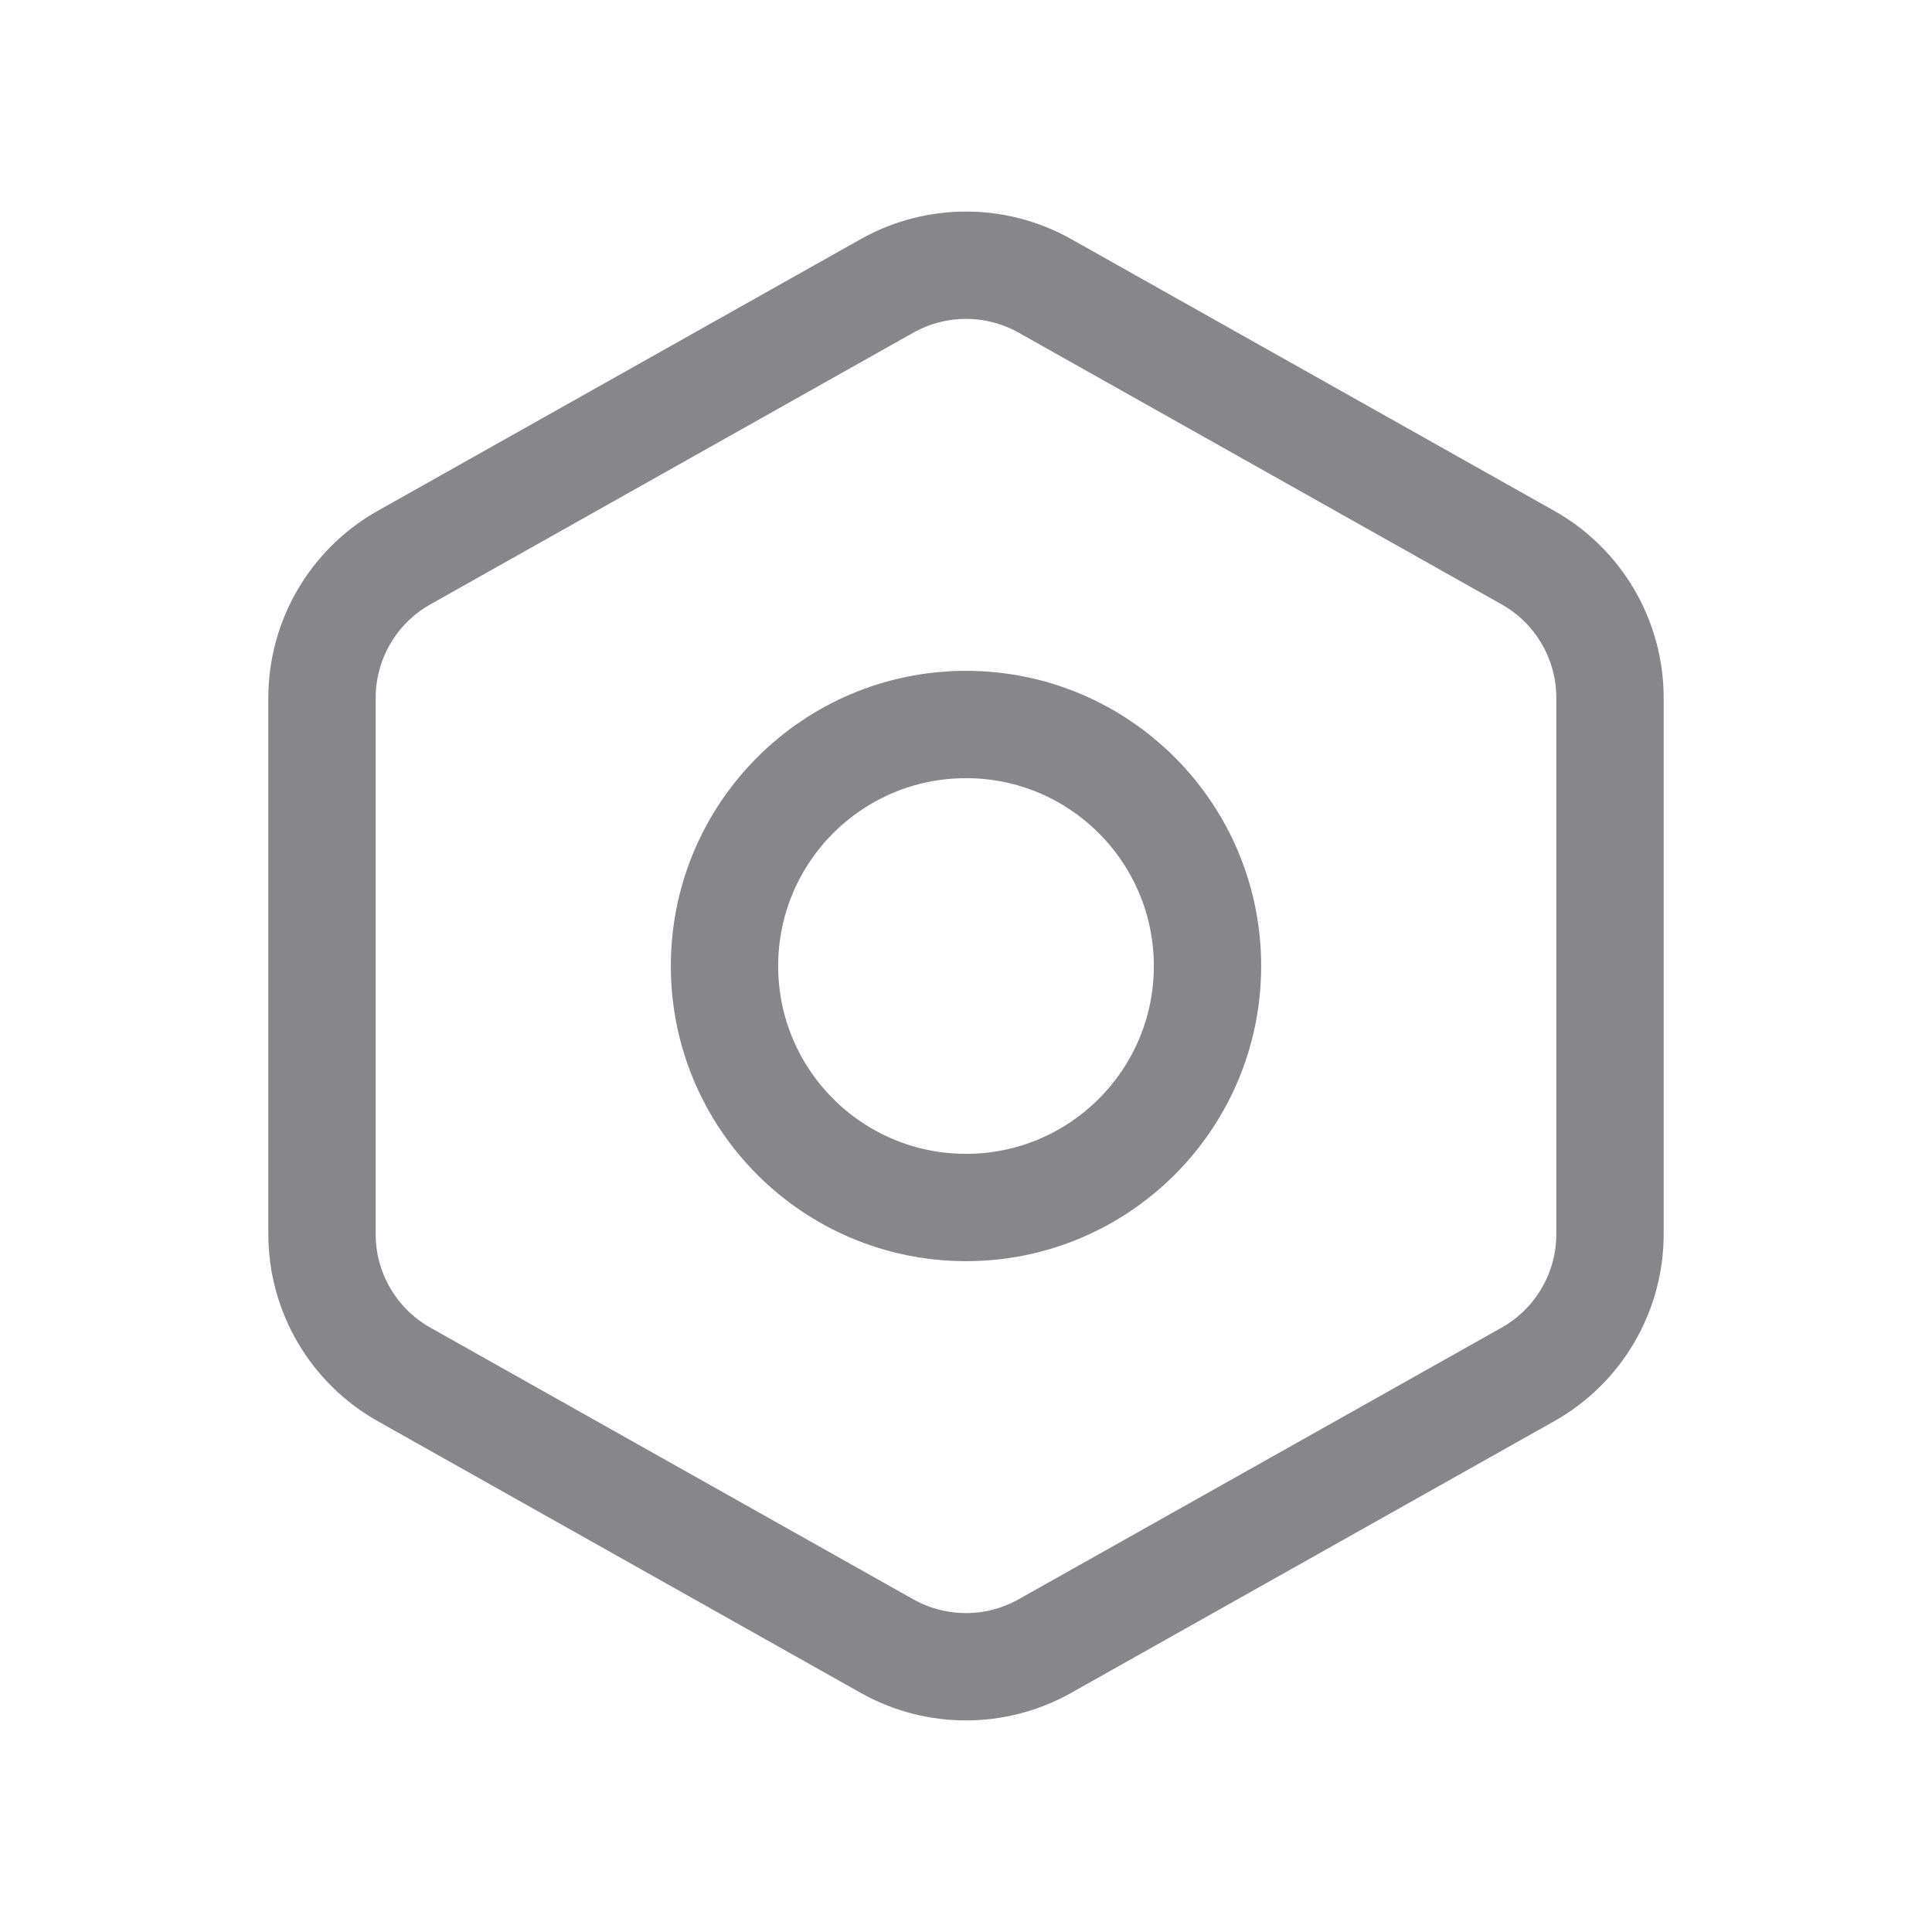<svg width="36" height="36" viewBox="0 0 36 36" fill="none" xmlns="http://www.w3.org/2000/svg">
<g style="mix-blend-mode:plus-lighter">
<path d="M16.529 5.327C17.442 4.814 18.558 4.814 19.471 5.327L28.471 10.39C29.415 10.921 30 11.921 30 13.005V22.995C30 24.079 29.415 25.079 28.471 25.61L19.471 30.672C18.558 31.186 17.442 31.186 16.529 30.673L7.529 25.61C6.585 25.079 6 24.08 6 22.996L6 13.004C6 11.921 6.585 10.921 7.529 10.39L16.529 5.327Z" stroke="#68686E" stroke-opacity="0.8" stroke-width="2" stroke-linecap="square" stroke-linejoin="round"/>
<path d="M22.5 18C22.5 20.485 20.485 22.5 18 22.5C15.515 22.5 13.5 20.485 13.5 18C13.5 15.515 15.515 13.5 18 13.5C20.485 13.5 22.5 15.515 22.5 18Z" stroke="#68686E" stroke-opacity="0.8" stroke-width="2" stroke-linecap="square" stroke-linejoin="round"/>
</g>
</svg>
